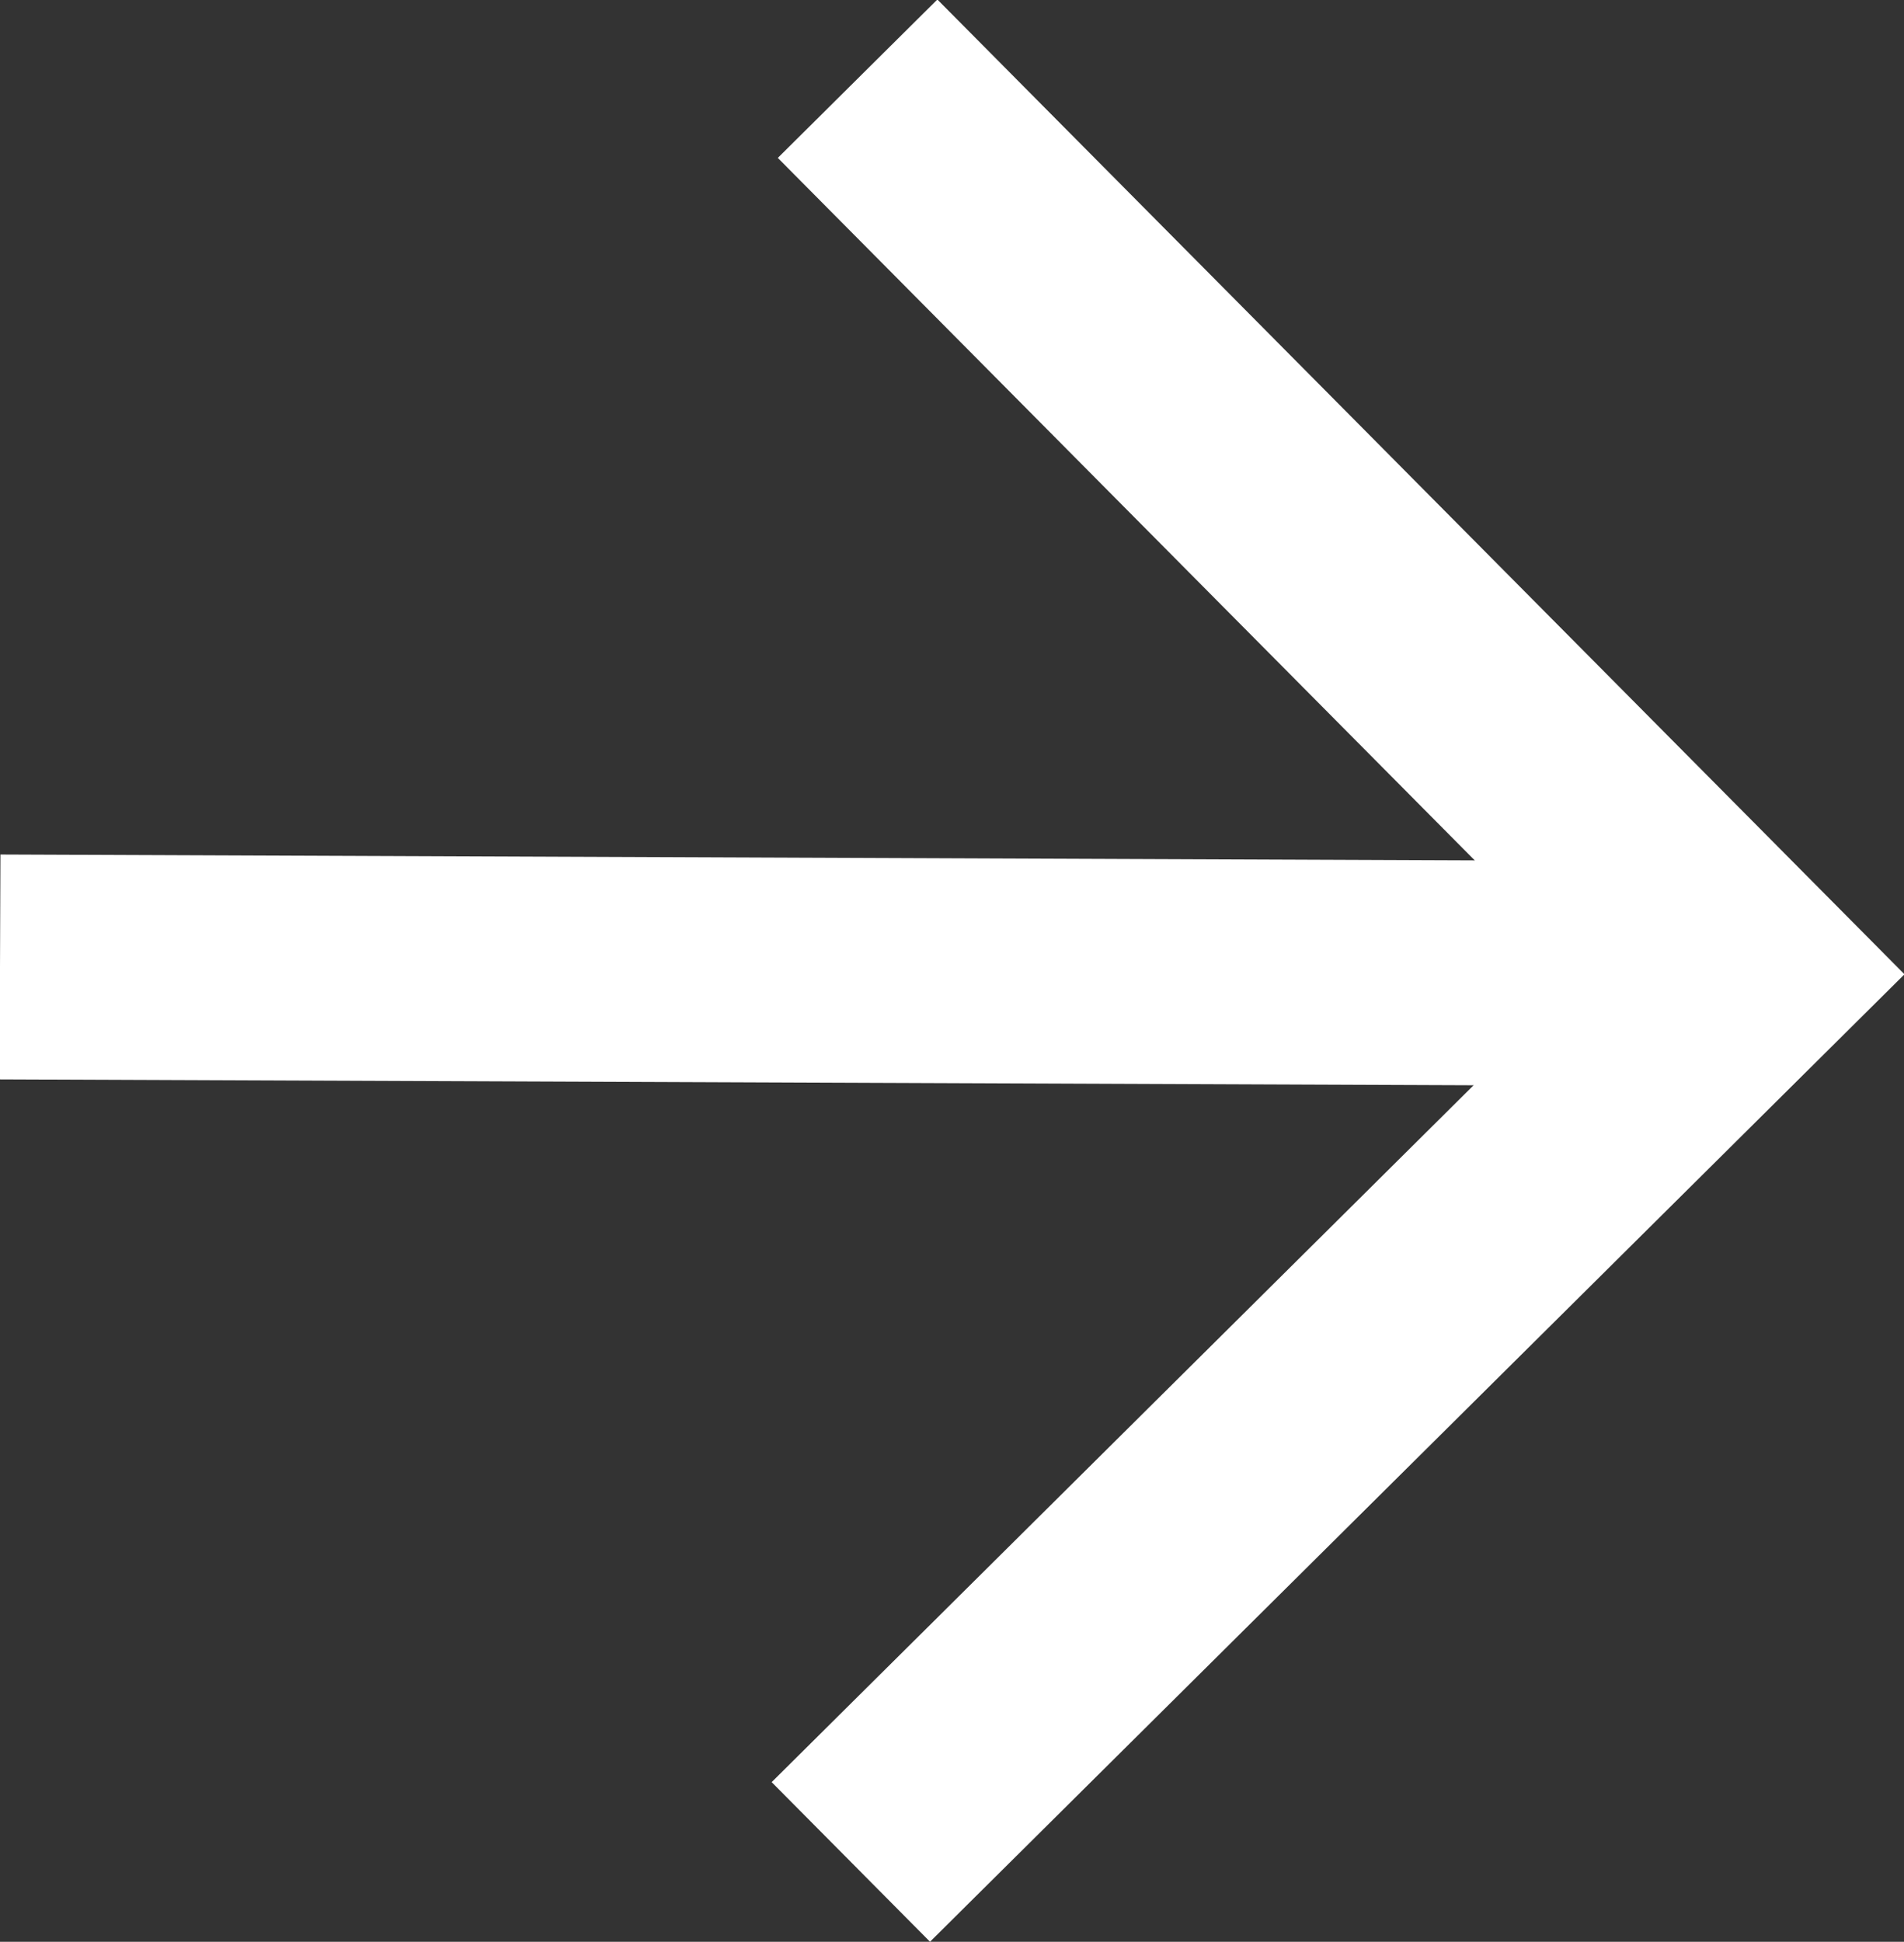 <svg xmlns="http://www.w3.org/2000/svg" viewBox="0 0 16.94 17.27"><rect x="0" y="0" width="16.94" height="17.27" fill="#333333" stroke="none"/><g id="レイヤー_2" data-name="レイヤー 2"><g id="txt"><line y1="8.6" x2="15.01" y2="8.66" style="fill:none;stroke:#fff;stroke-miterlimit:10;stroke-width:2px"/><polyline points="7.63 0.7 15.53 8.66 7.57 16.56" style="fill:none;stroke:#fff;stroke-miterlimit:10;stroke-width:2px"/></g></g></svg>